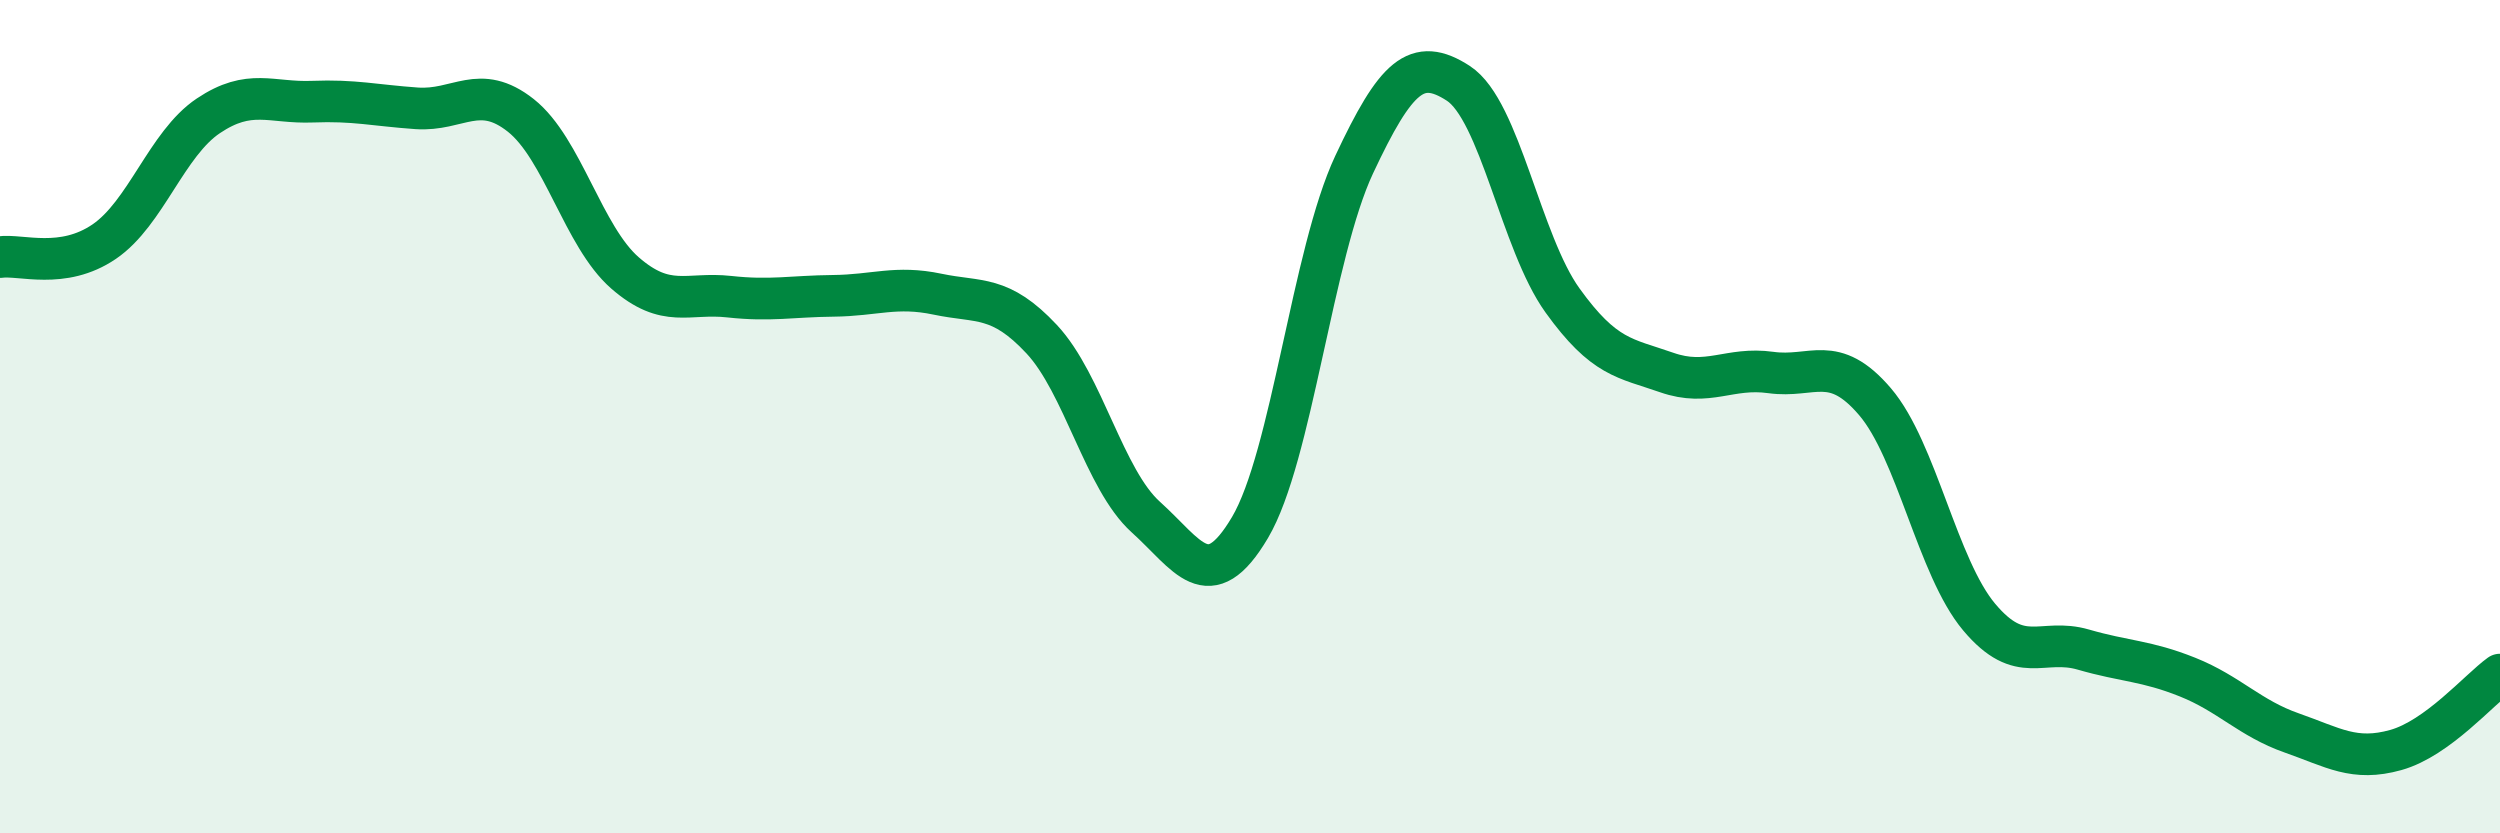 
    <svg width="60" height="20" viewBox="0 0 60 20" xmlns="http://www.w3.org/2000/svg">
      <path
        d="M 0,6.17 C 0.5,6.1 1.5,6.48 2.5,5.8 C 3.5,5.12 4,3.45 5,2.78 C 6,2.11 6.5,2.48 7.5,2.44 C 8.5,2.4 9,2.53 10,2.6 C 11,2.67 11.5,1.98 12.5,2.77 C 13.5,3.56 14,5.68 15,6.55 C 16,7.42 16.5,7.01 17.5,7.12 C 18.5,7.23 19,7.11 20,7.1 C 21,7.09 21.5,6.85 22.5,7.06 C 23.5,7.27 24,7.07 25,8.14 C 26,9.21 26.5,11.51 27.5,12.41 C 28.5,13.31 29,14.35 30,12.66 C 31,10.97 31.5,6.08 32.5,3.95 C 33.5,1.82 34,1.35 35,2 C 36,2.65 36.5,5.82 37.5,7.21 C 38.5,8.6 39,8.59 40,8.94 C 41,9.29 41.5,8.8 42.5,8.94 C 43.5,9.08 44,8.47 45,9.64 C 46,10.81 46.5,13.62 47.5,14.81 C 48.5,16 49,15.3 50,15.59 C 51,15.88 51.5,15.85 52.5,16.25 C 53.5,16.65 54,17.24 55,17.59 C 56,17.94 56.5,18.28 57.5,18 C 58.5,17.72 59.5,16.55 60,16.19L60 20L0 20Z"
        fill="#008740"
        opacity="0.1"
        stroke-linecap="round"
        stroke-linejoin="round"
      />
      <path
        d="M 0,6.17 C 0.5,6.1 1.5,6.48 2.5,5.8 C 3.5,5.12 4,3.45 5,2.78 C 6,2.11 6.5,2.48 7.5,2.44 C 8.5,2.4 9,2.53 10,2.6 C 11,2.67 11.5,1.98 12.5,2.77 C 13.5,3.56 14,5.68 15,6.55 C 16,7.42 16.5,7.01 17.5,7.12 C 18.5,7.23 19,7.11 20,7.1 C 21,7.09 21.5,6.85 22.5,7.06 C 23.5,7.27 24,7.07 25,8.14 C 26,9.21 26.5,11.51 27.5,12.41 C 28.5,13.31 29,14.35 30,12.66 C 31,10.97 31.5,6.08 32.5,3.95 C 33.5,1.82 34,1.35 35,2 C 36,2.65 36.5,5.82 37.5,7.21 C 38.5,8.6 39,8.59 40,8.94 C 41,9.29 41.5,8.8 42.5,8.94 C 43.5,9.08 44,8.47 45,9.64 C 46,10.81 46.5,13.62 47.5,14.81 C 48.5,16 49,15.3 50,15.59 C 51,15.88 51.5,15.85 52.5,16.25 C 53.5,16.65 54,17.24 55,17.59 C 56,17.94 56.5,18.28 57.5,18 C 58.5,17.72 59.5,16.55 60,16.19"
        stroke="#008740"
        stroke-width="1"
        fill="none"
        stroke-linecap="round"
        stroke-linejoin="round"
      />
    </svg>
  